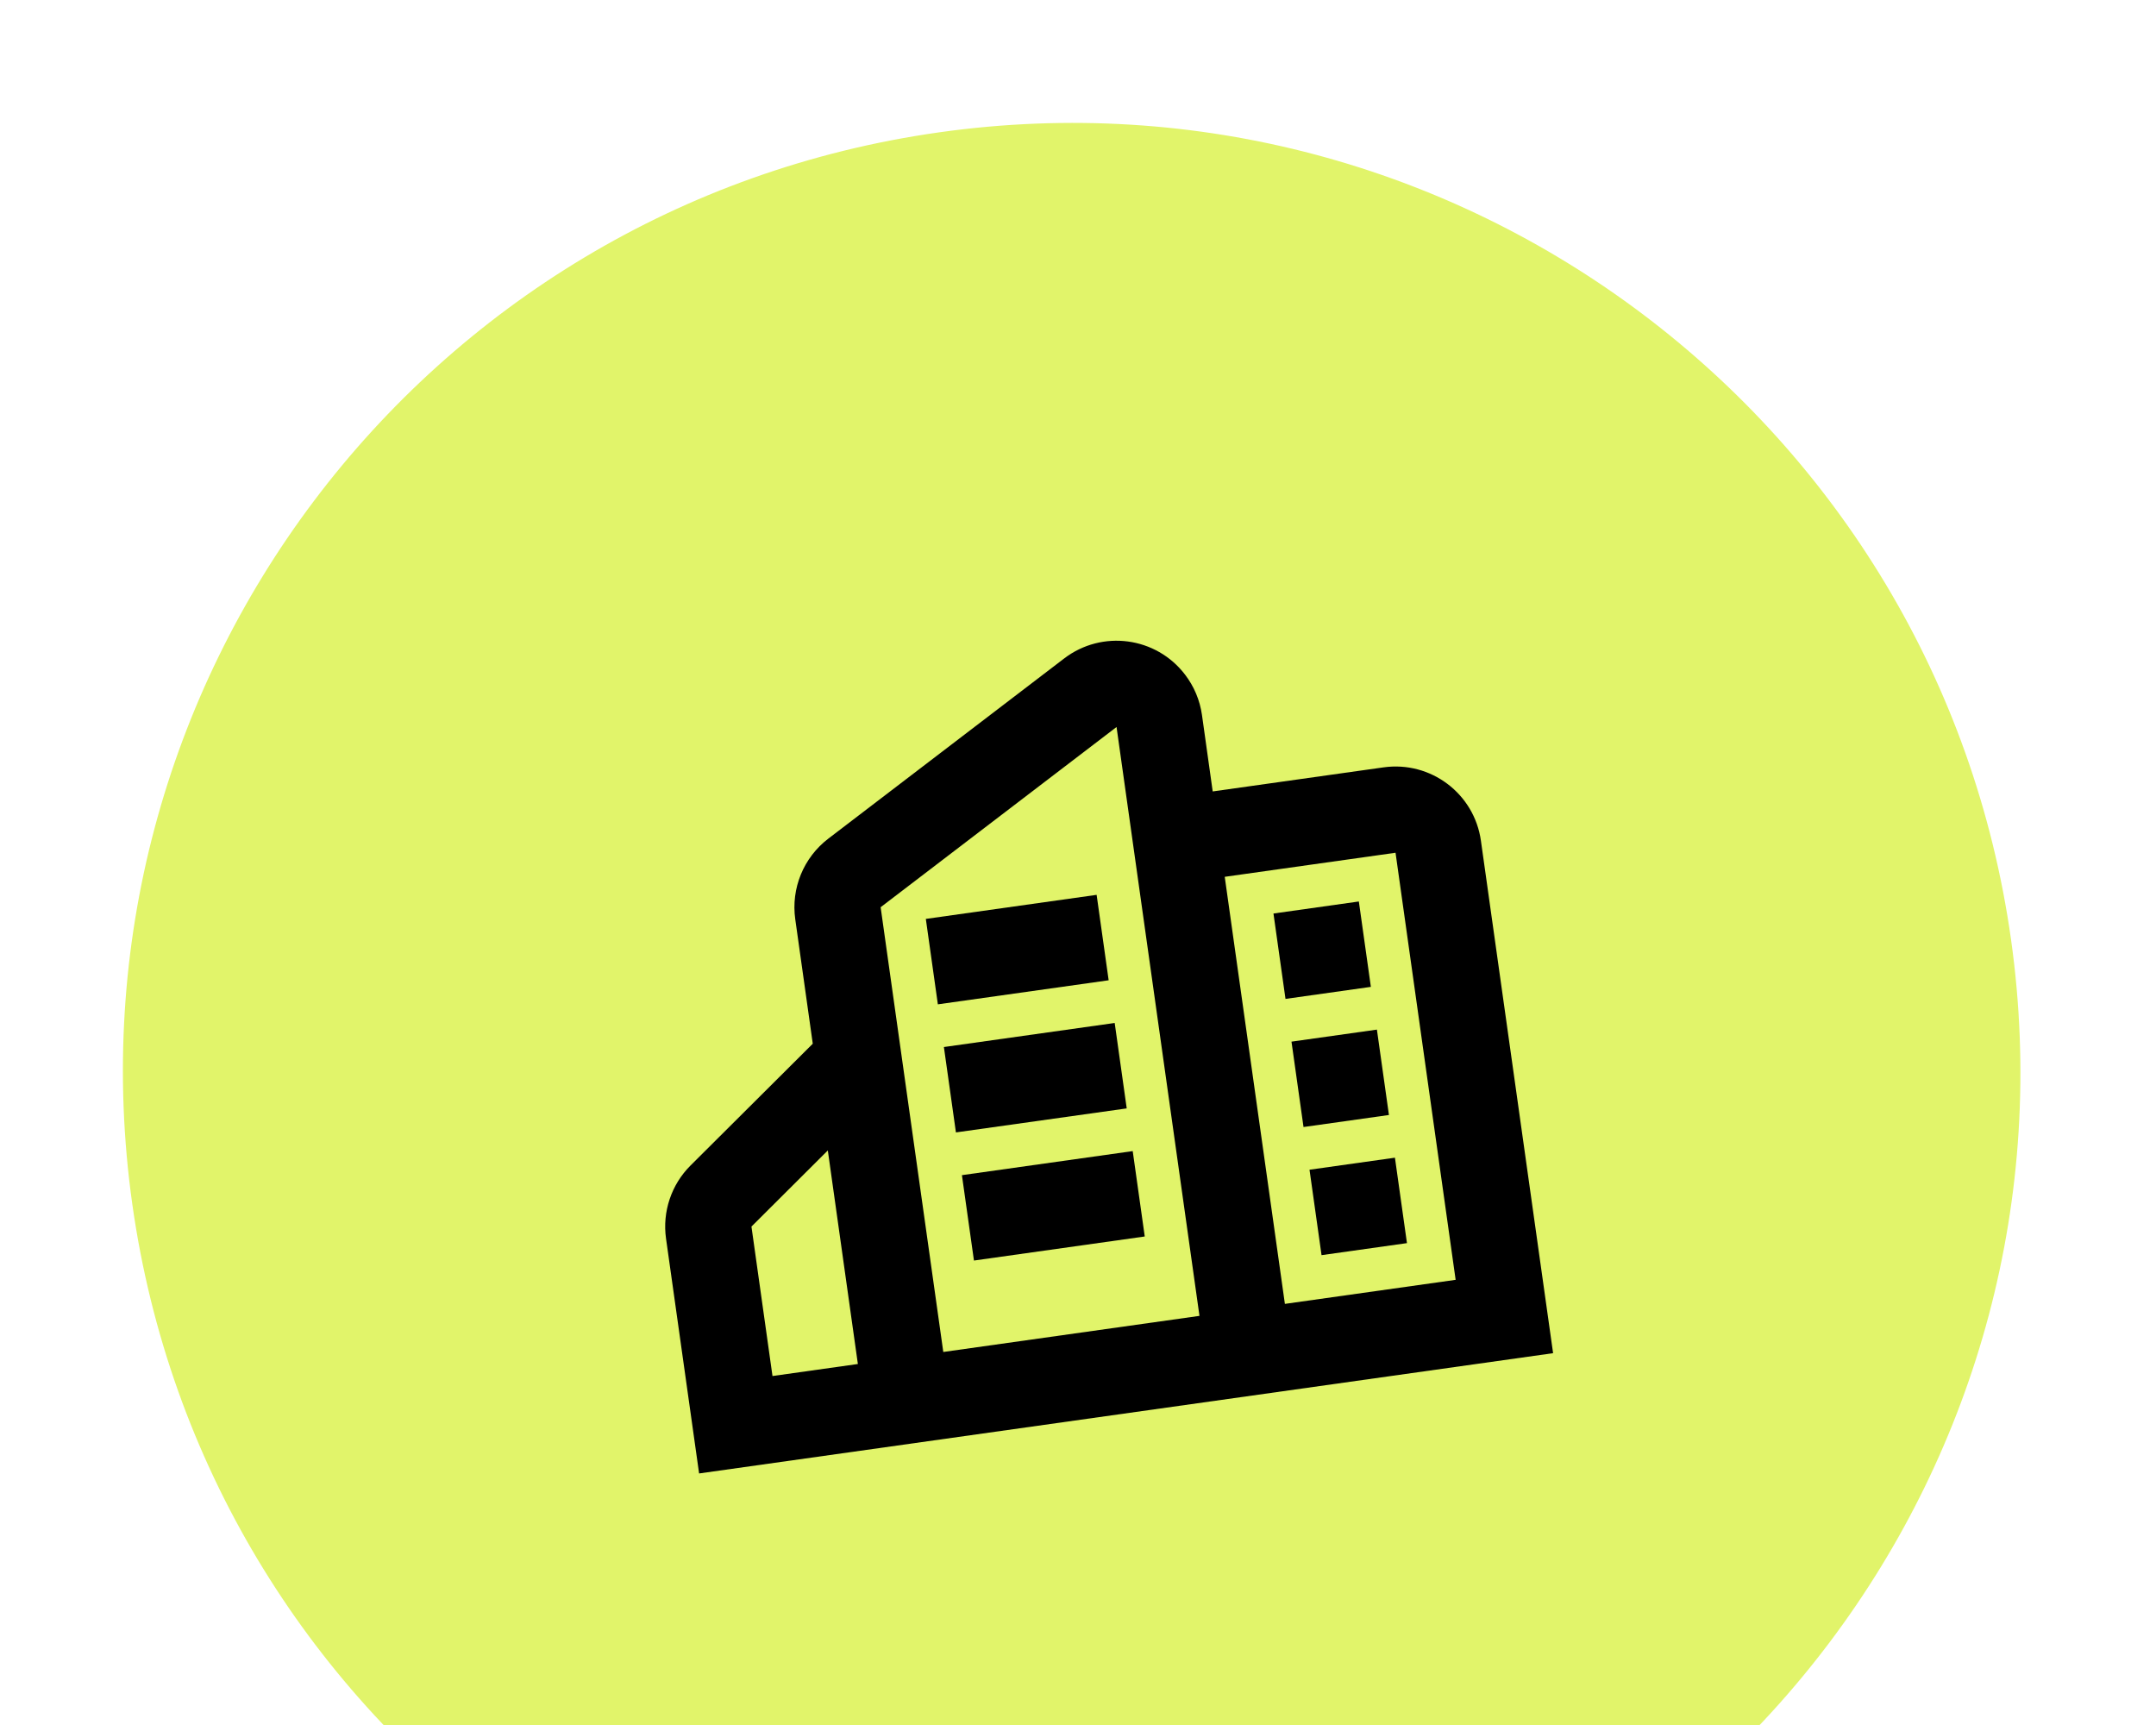 <svg width="50" height="40" viewBox="0 0 50 40" fill="none" xmlns="http://www.w3.org/2000/svg">
<path d="M46.638 21.785C44.944 9.753 33.817 1.373 21.785 3.068C9.754 4.762 1.374 15.889 3.068 27.921C4.762 39.952 15.889 48.332 27.921 46.638C39.952 44.944 48.332 33.817 46.638 21.785Z" fill="#E1F46A"/>
<path d="M30.369 27.124L32.35 26.845L32.629 28.826L30.648 29.105L30.369 27.124Z" fill="black"/>
<path d="M31.932 23.875L32.211 25.855L30.23 26.134L29.951 24.154L31.932 23.875Z" fill="black"/>
<path d="M31.513 20.904L31.792 22.884L29.812 23.163L29.533 21.183L31.513 20.904Z" fill="black"/>
<path d="M26.548 28.672L26.269 26.692L22.308 27.25L22.587 29.23L26.548 28.672Z" fill="black"/>
<path d="M26.13 25.702L25.851 23.721L21.89 24.279L22.169 26.259L26.13 25.702Z" fill="black"/>
<path d="M25.711 22.731L25.432 20.75L21.471 21.308L21.75 23.289L25.711 22.731Z" fill="black"/>
<path fill-rule="evenodd" clip-rule="evenodd" d="M27.875 16.579C27.827 16.239 27.692 15.917 27.483 15.644C26.813 14.766 25.558 14.598 24.68 15.268L19.209 19.447C18.635 19.886 18.342 20.6 18.443 21.316L18.849 24.202L16.015 27.025C15.569 27.469 15.358 28.098 15.446 28.721L16.213 34.167L36.018 31.378L34.344 19.495C34.191 18.402 33.179 17.64 32.085 17.794L28.124 18.352L27.875 16.579ZM17.427 28.442L19.198 26.677L19.895 31.629L17.915 31.908L17.427 28.442ZM32.364 19.774L28.403 20.332L29.798 30.235L33.758 29.677L32.364 19.774ZM20.423 21.037L25.894 16.858L27.817 30.513L21.876 31.35L20.423 21.037Z" fill="black"/>
</svg>
